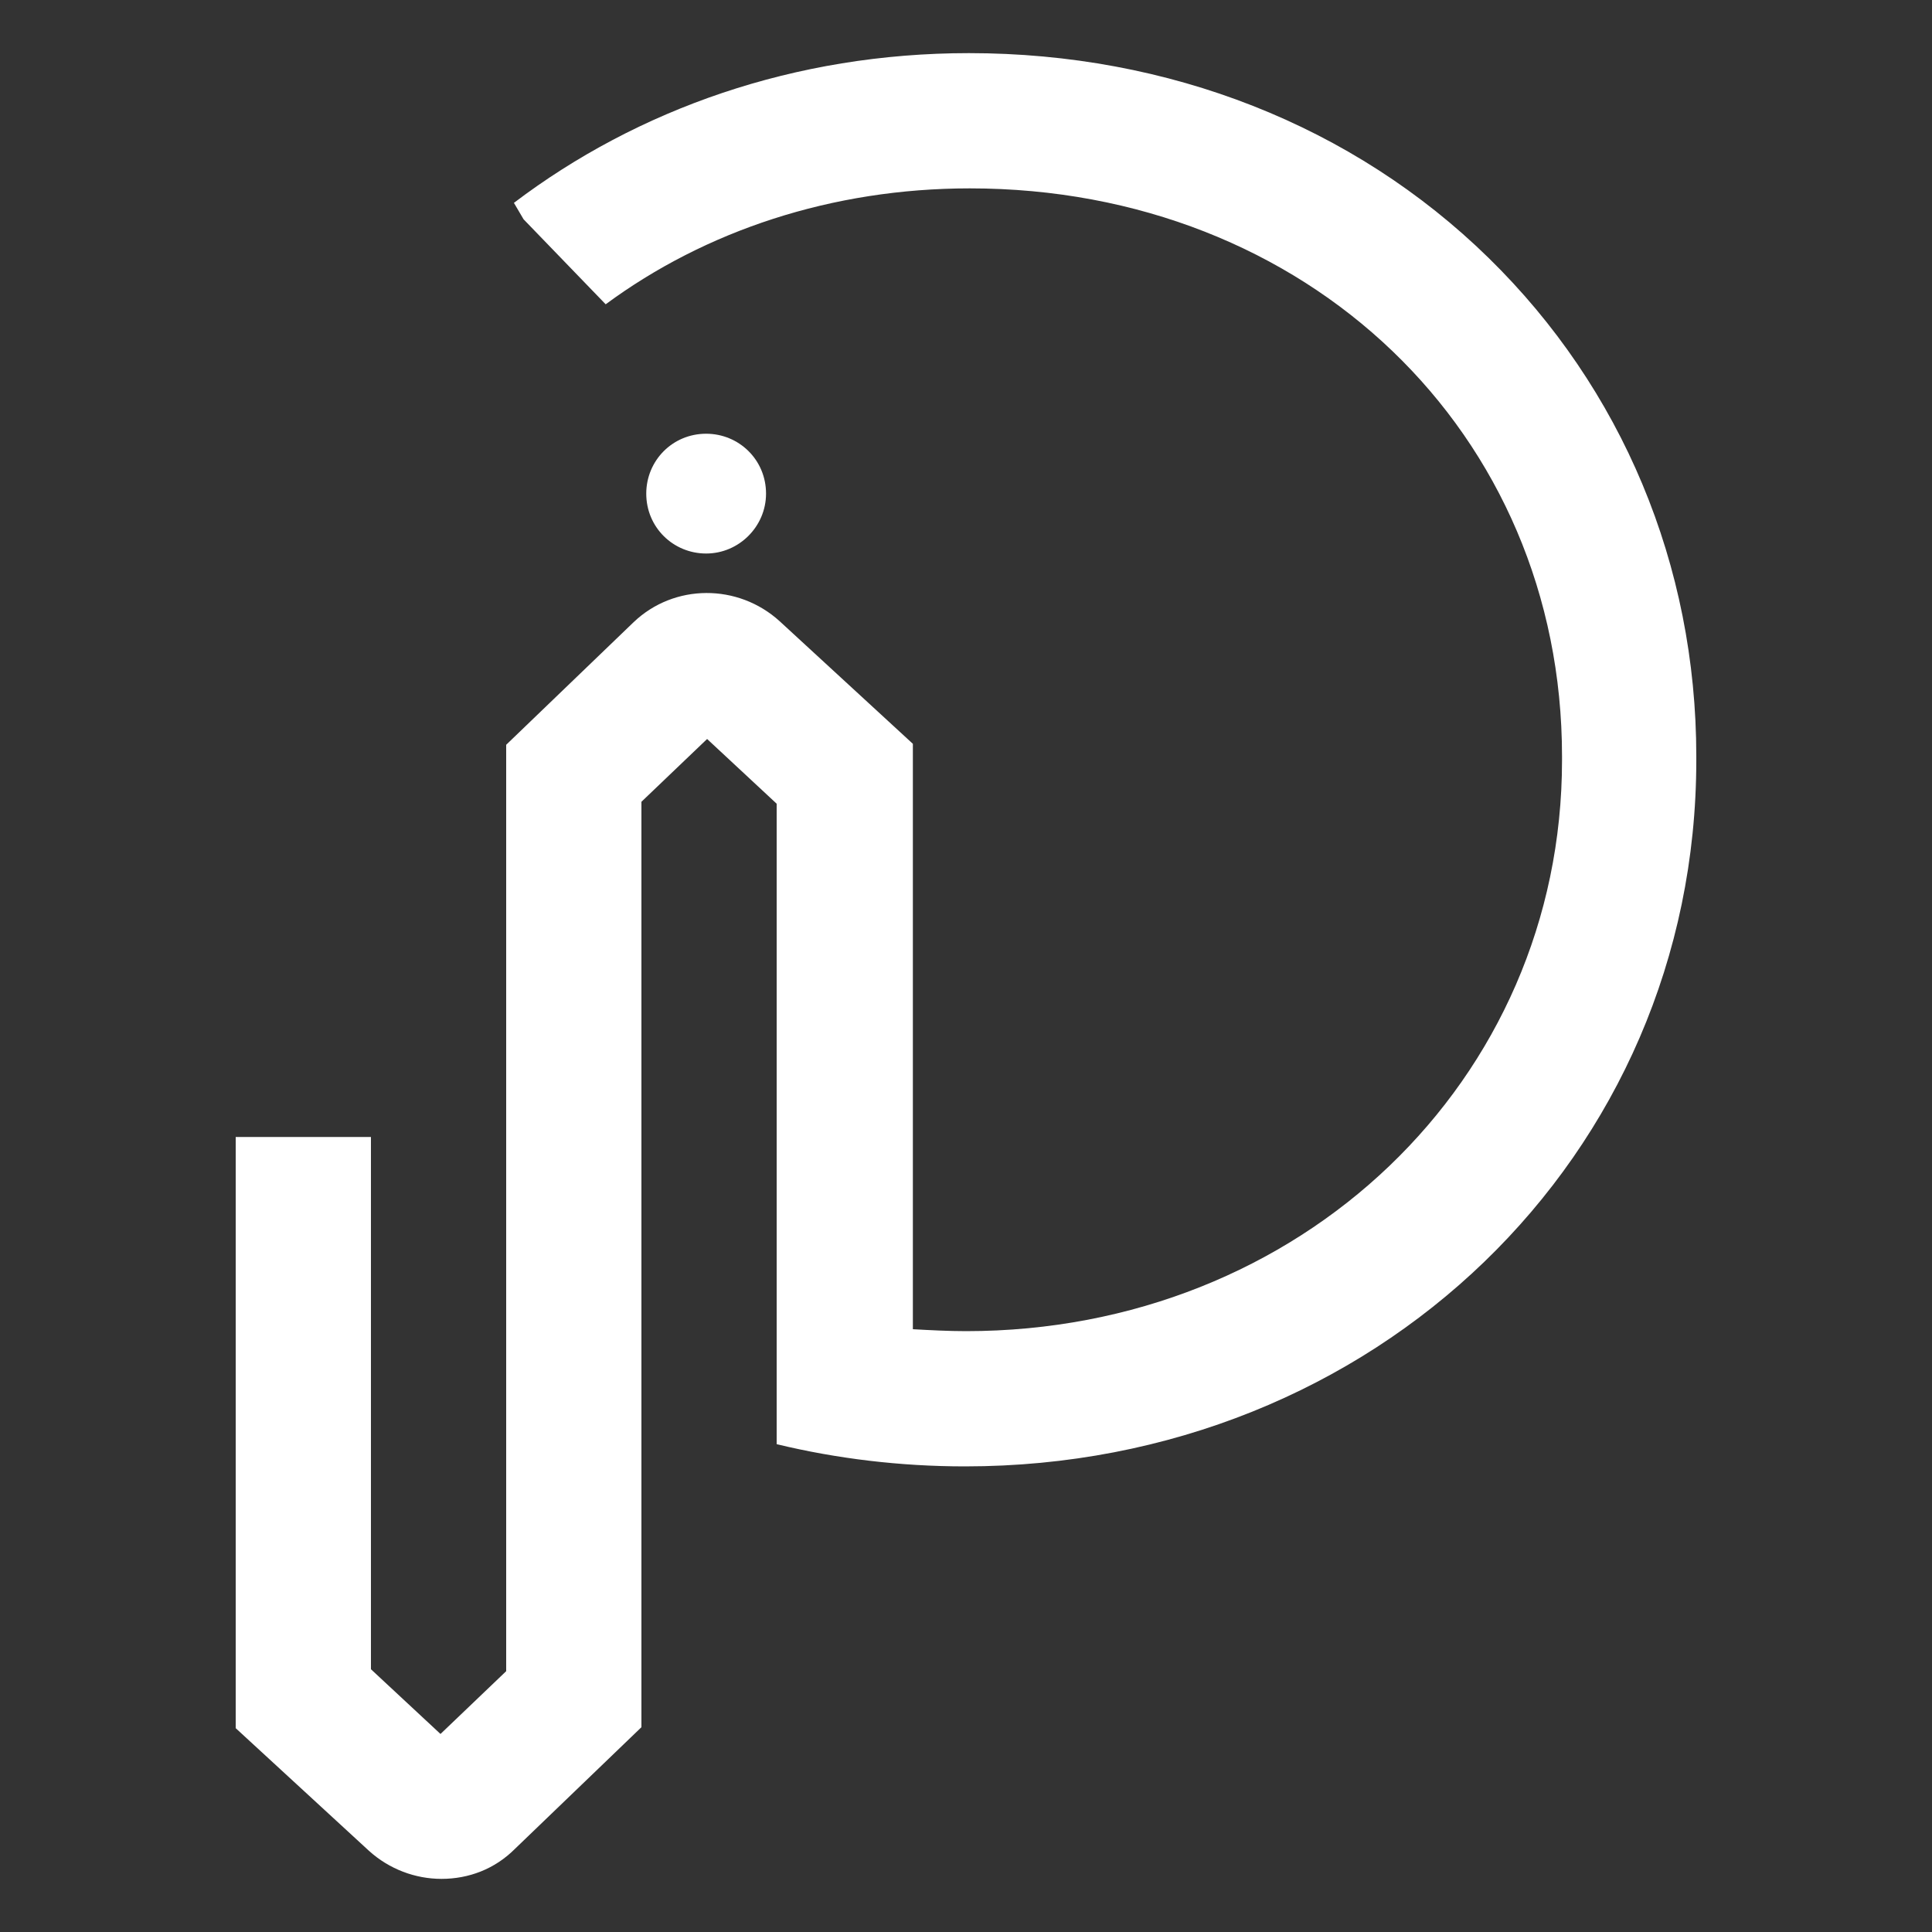 <?xml version="1.0" encoding="UTF-8"?> <!-- Generator: Adobe Illustrator 21.1.0, SVG Export Plug-In . SVG Version: 6.00 Build 0) --> <svg xmlns="http://www.w3.org/2000/svg" xmlns:xlink="http://www.w3.org/1999/xlink" version="1.1" id="Layer_1" x="0px" y="0px" viewBox="0 0 200 200" style="enable-background:new 0 0 200 200;" xml:space="preserve"><rect x="0" y="0" width="200" height="200" fill="#333333" stroke="none"/> <style type="text/css"> .st0{fill:#FFFFFF;} </style> <g> <path class="st0" d="M154.1,26.7C140.1,13,121,5.5,100.3,5.5c-18,0-34.3,5.8-47.1,15.5l1,1.7l8.5,8.8c10.3-7.6,23.4-12,37.7-12 c34.9,0,61.3,25.3,61.3,58.8v0.4c0,33.2-27.1,59.1-61.7,59.1c-1.8,0-3.7-0.1-5.5-0.2V77L80.7,64.3c-4.3-3.9-10.9-3.9-15.1,0.1 L52.4,77.1V173l-6.8,6.5l-7.2-6.7v-55.1h-14v61.2l13.8,12.7c2.1,1.9,4.8,2.9,7.5,2.9c2.8,0,5.5-1,7.6-3.1l13.1-12.6V83l6.8-6.5 l7.2,6.7v61.6l0,0v4.7c6.2,1.5,12.8,2.3,19.5,2.3c42.4,0,75.7-32.1,75.7-73.1v-0.4C175.6,58.5,167.9,40.2,154.1,26.7"></path> <path class="st0" d="M79.3,51.1c0-3.5-2.8-6.2-6.2-6.2c-3.5,0-6.2,2.8-6.2,6.2c0,3.5,2.8,6.2,6.2,6.2S79.3,54.5,79.3,51.1"></path> </g> </svg> 